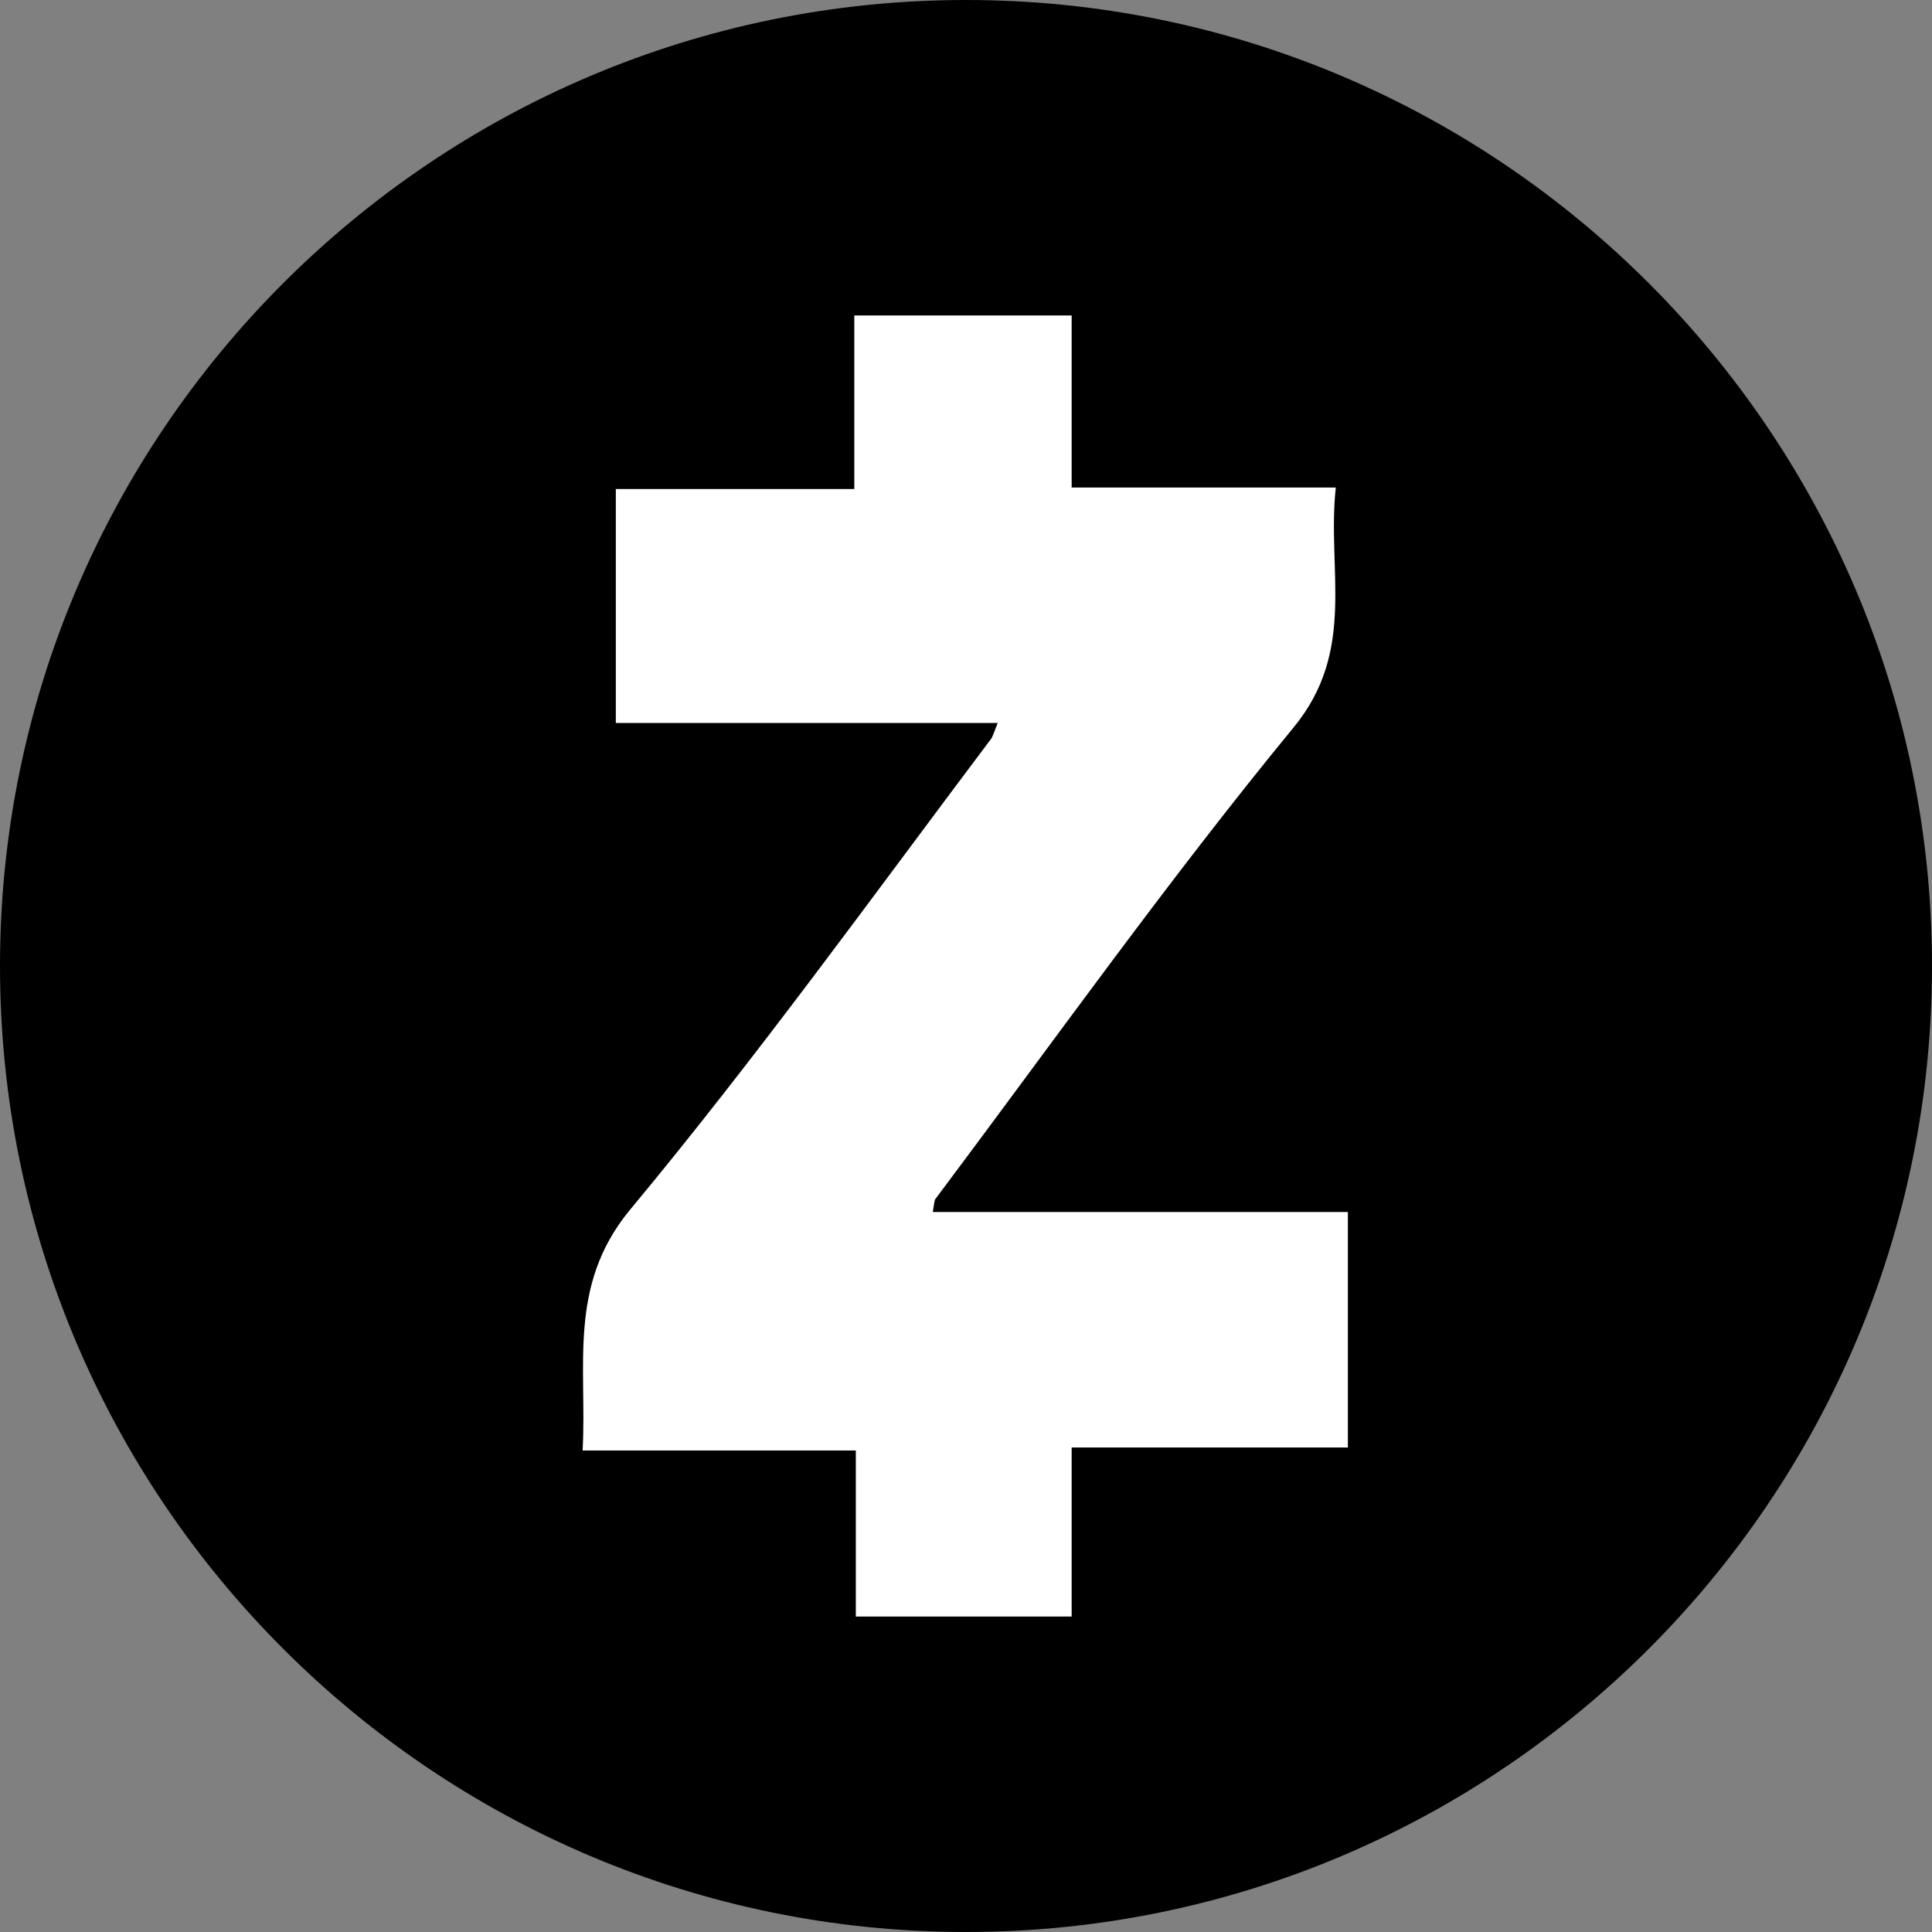 <?xml version="1.0" encoding="utf-8"?>
<!-- Generator: Adobe Illustrator 21.1.0, SVG Export Plug-In . SVG Version: 6.00 Build 0)  -->
<svg version="1.1" id="Layer_1" xmlns="http://www.w3.org/2000/svg" xmlns:xlink="http://www.w3.org/1999/xlink" x="0px" y="0px"
	 viewBox="0 0 128 128" style="enable-background:new 0 0 128 128;" xml:space="preserve">
<rect x="0" y="0" width="128" height="128" fill="#808080" stroke="none"/>
<style type="text/css">
	.st0{fill:#FFFFFF;}
</style>
<path d="M64,128L64,128C28.7,128,0,99.3,0,64v0C0,28.7,28.7,0,64,0h0c35.3,0,64,28.7,64,64v0C128,99.3,99.3,128,64,128z"/>
<g>
	<path class="st0" d="M56.6,32.4c0-4.1,0-7.7,0-11.5c4.8,0,9.4,0,14.4,0c0,3.7,0,7.4,0,11.4c5.9,0,11.4,0,17.5,0
		c-0.6,5.5,1.4,10.8-2.8,15.9C77.4,58.3,69.8,69,62,79.4c-0.1,0.1-0.1,0.3-0.2,0.9c9.2,0,18.3,0,27.5,0c0,5.4,0,10.3,0,15.6
		c-6,0-12,0-18.3,0c0,3.9,0,7.4,0,11.2c-4.9,0-9.4,0-14.3,0c0-3.6,0-7.1,0-11c-6.1,0-11.9,0-18.1,0c0.3-5.6-1-10.9,3.1-15.9
		c8.4-10.1,16.1-20.8,24-31.3c0.1-0.2,0.2-0.5,0.4-1c-8.5,0-16.8,0-25.3,0c0-5.3,0-10.2,0-15.5C46.1,32.4,51.2,32.4,56.6,32.4z"/>
</g>
</svg>
